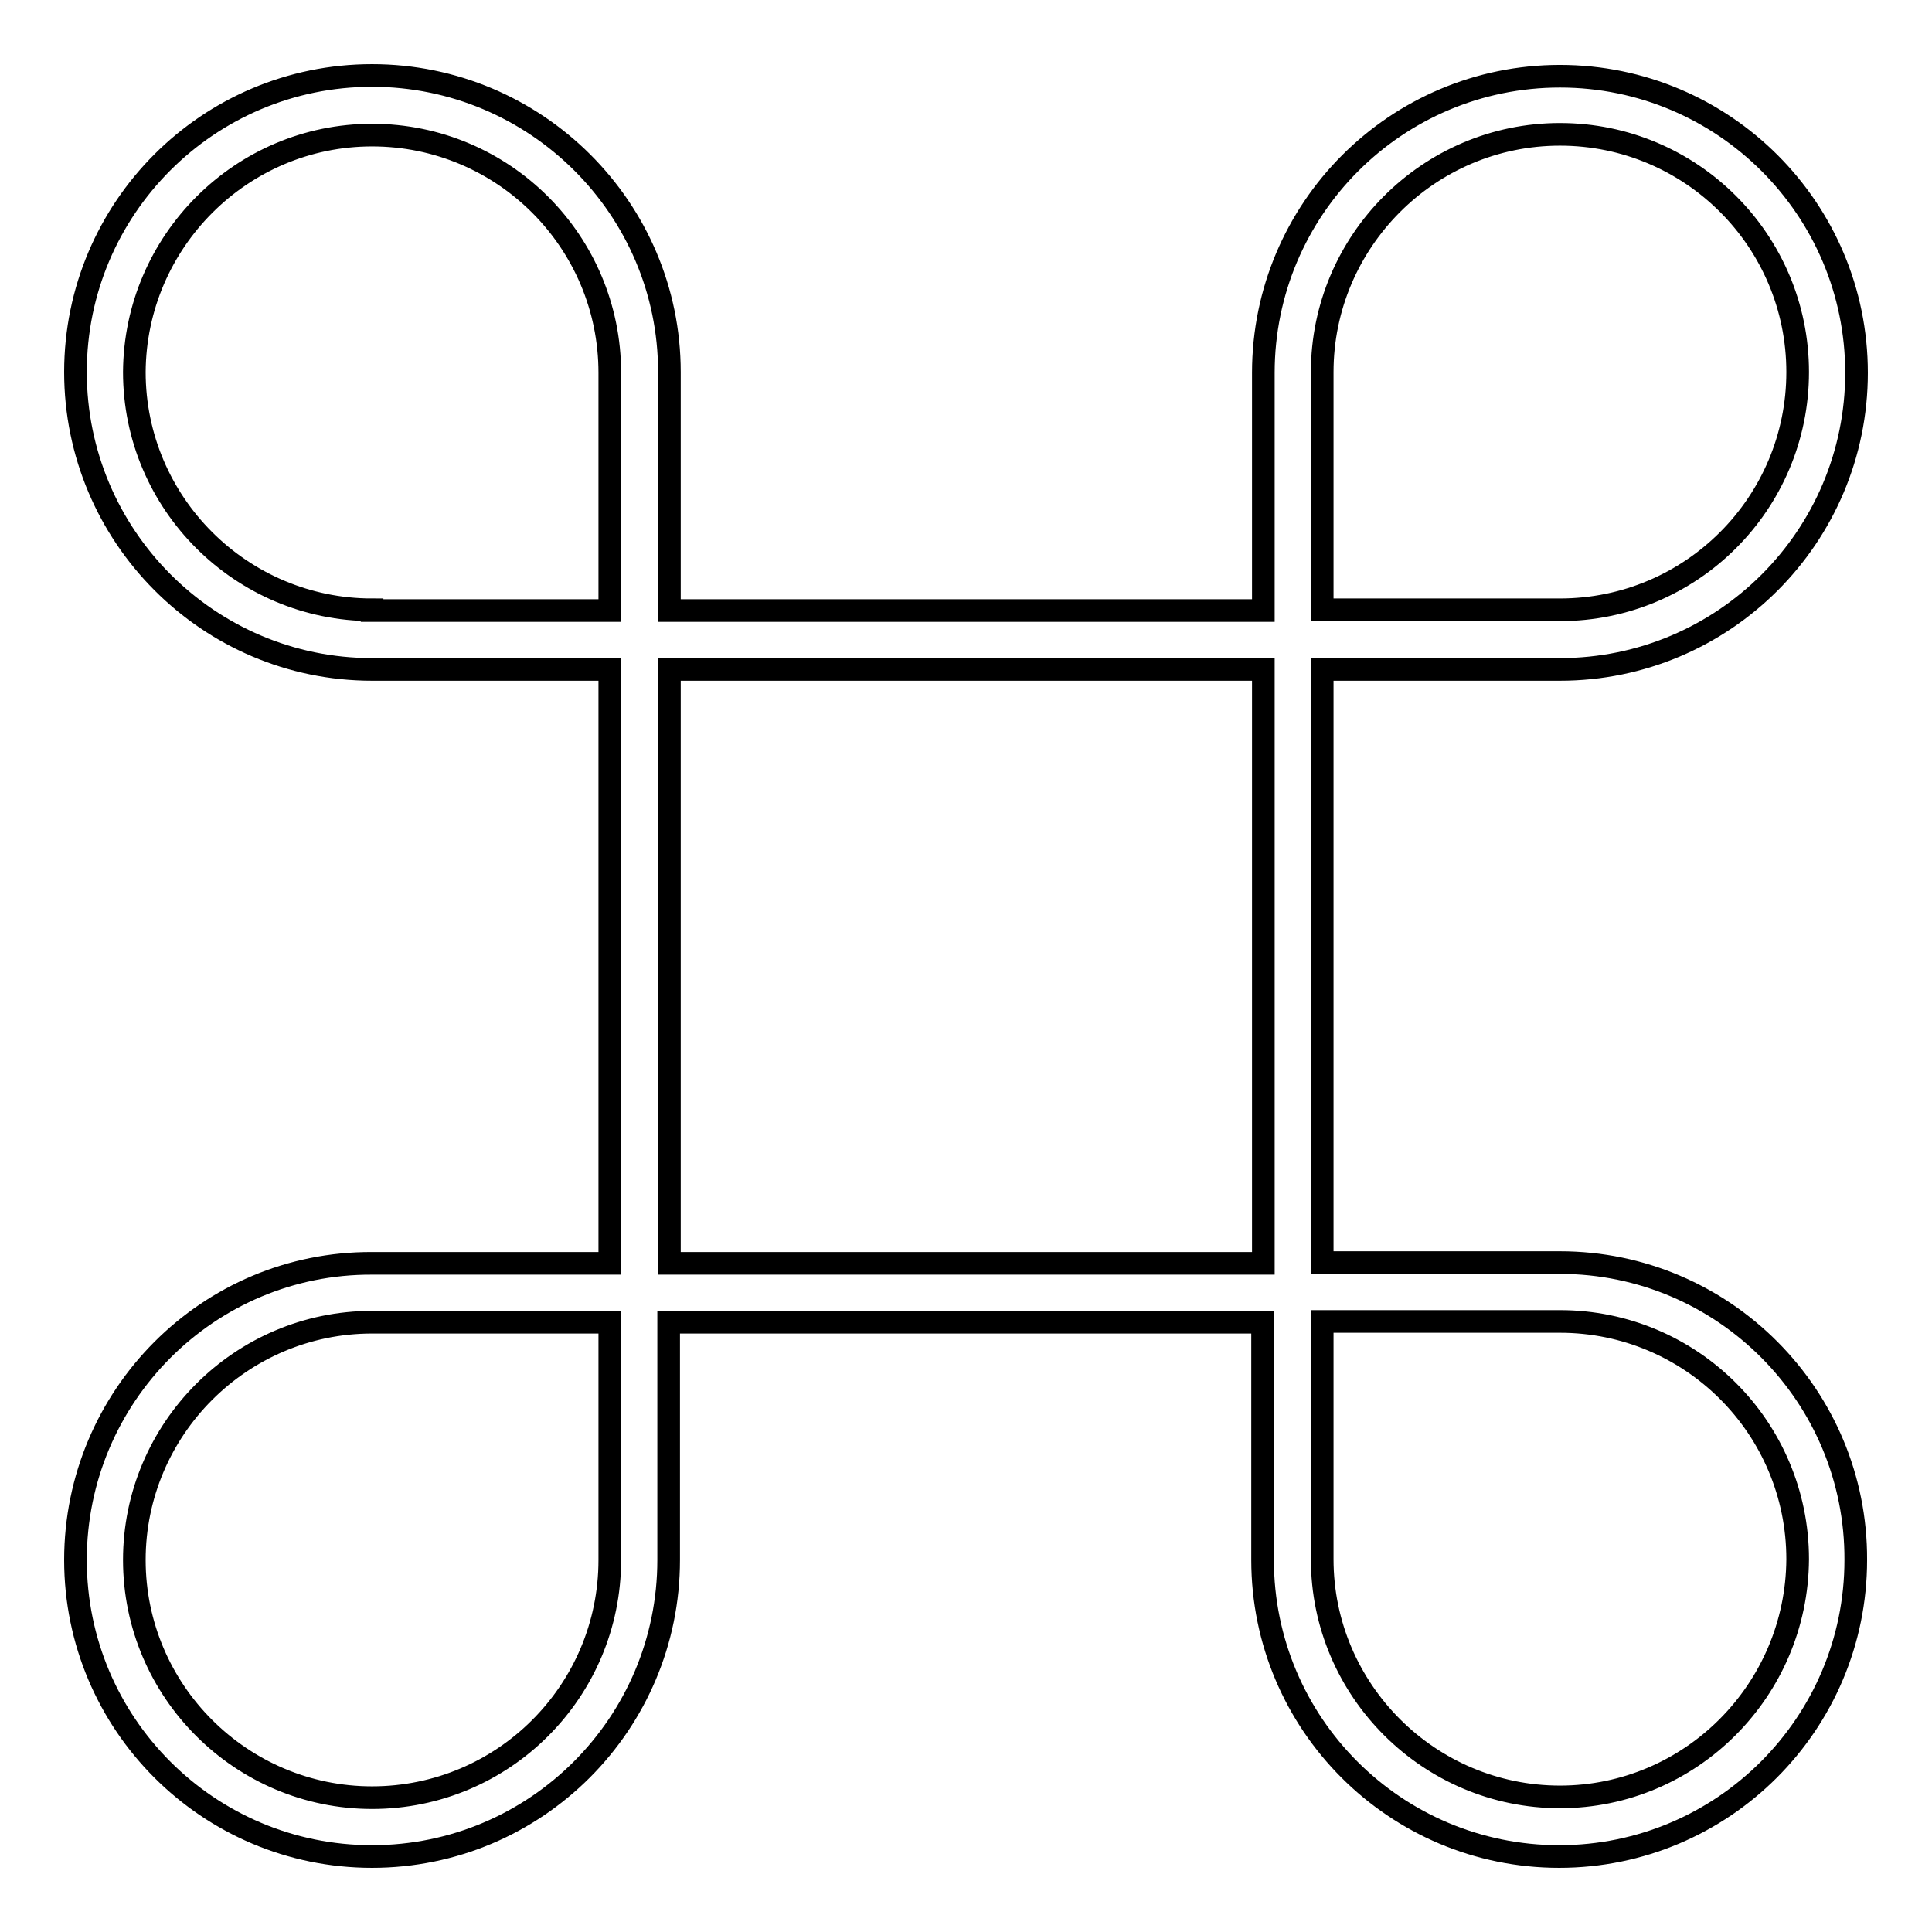 <?xml version="1.0" encoding="utf-8"?>
<!-- Svg Vector Icons : http://www.onlinewebfonts.com/icon -->
<!DOCTYPE svg PUBLIC "-//W3C//DTD SVG 1.1//EN" "http://www.w3.org/Graphics/SVG/1.1/DTD/svg11.dtd">
<svg version="1.1" xmlns="http://www.w3.org/2000/svg" xmlns:xlink="http://www.w3.org/1999/xlink" x="0px" y="0px" viewBox="0 0 256 256" enable-background="new 0 0 256 256" xml:space="preserve">
<g> <path stroke-width="3" fill-opacity="0" stroke="#000000"  d="M206.7,167.3h-31.5V88.7h31.5c21.7,0,39.3-17.6,39.3-39.3c0-21.7-17.6-39.3-39.3-39.3 c-21.7,0-39.3,17.6-39.3,39.3v31.5H88.7V49.3C88.7,27.6,71,10,49.3,10C27.6,10,10,27.6,10,49.3C10,71,27.6,88.7,49.3,88.7h31.5 v78.7H49.3C27.6,167.3,10,185,10,206.7c0,21.7,17.6,39.3,39.3,39.3c21.7,0,39.3-17.6,39.3-39.3v-31.5h78.7v31.5 c0,21.7,17.6,39.3,39.3,39.3c21.7,0,39.3-17.6,39.3-39.3C246,185,228.4,167.3,206.7,167.3L206.7,167.3z M175.2,49.3 c0-17.3,14.1-31.5,31.5-31.5c17.4,0,31.5,14.1,31.5,31.5c0,17.4-14.1,31.5-31.5,31.5h-31.5V49.3L175.2,49.3z M49.3,80.8 c-17.3,0-31.5-14.1-31.5-31.5C17.9,32,32,17.9,49.3,17.9c17.4,0,31.5,14.1,31.5,31.5v31.5H49.3z M80.8,206.7 c0,17.4-14.1,31.5-31.5,31.5c-17.3,0-31.5-14.1-31.5-31.5c0-17.3,14.1-31.5,31.5-31.5h31.5V206.7z M88.7,167.3V88.7h78.7v78.7H88.7 L88.7,167.3z M206.7,238.1c-17.3,0-31.5-14.1-31.5-31.5v-31.5h31.5c17.4,0,31.5,14.1,31.5,31.5C238.1,224,224,238.1,206.7,238.1z" /></g>
</svg>